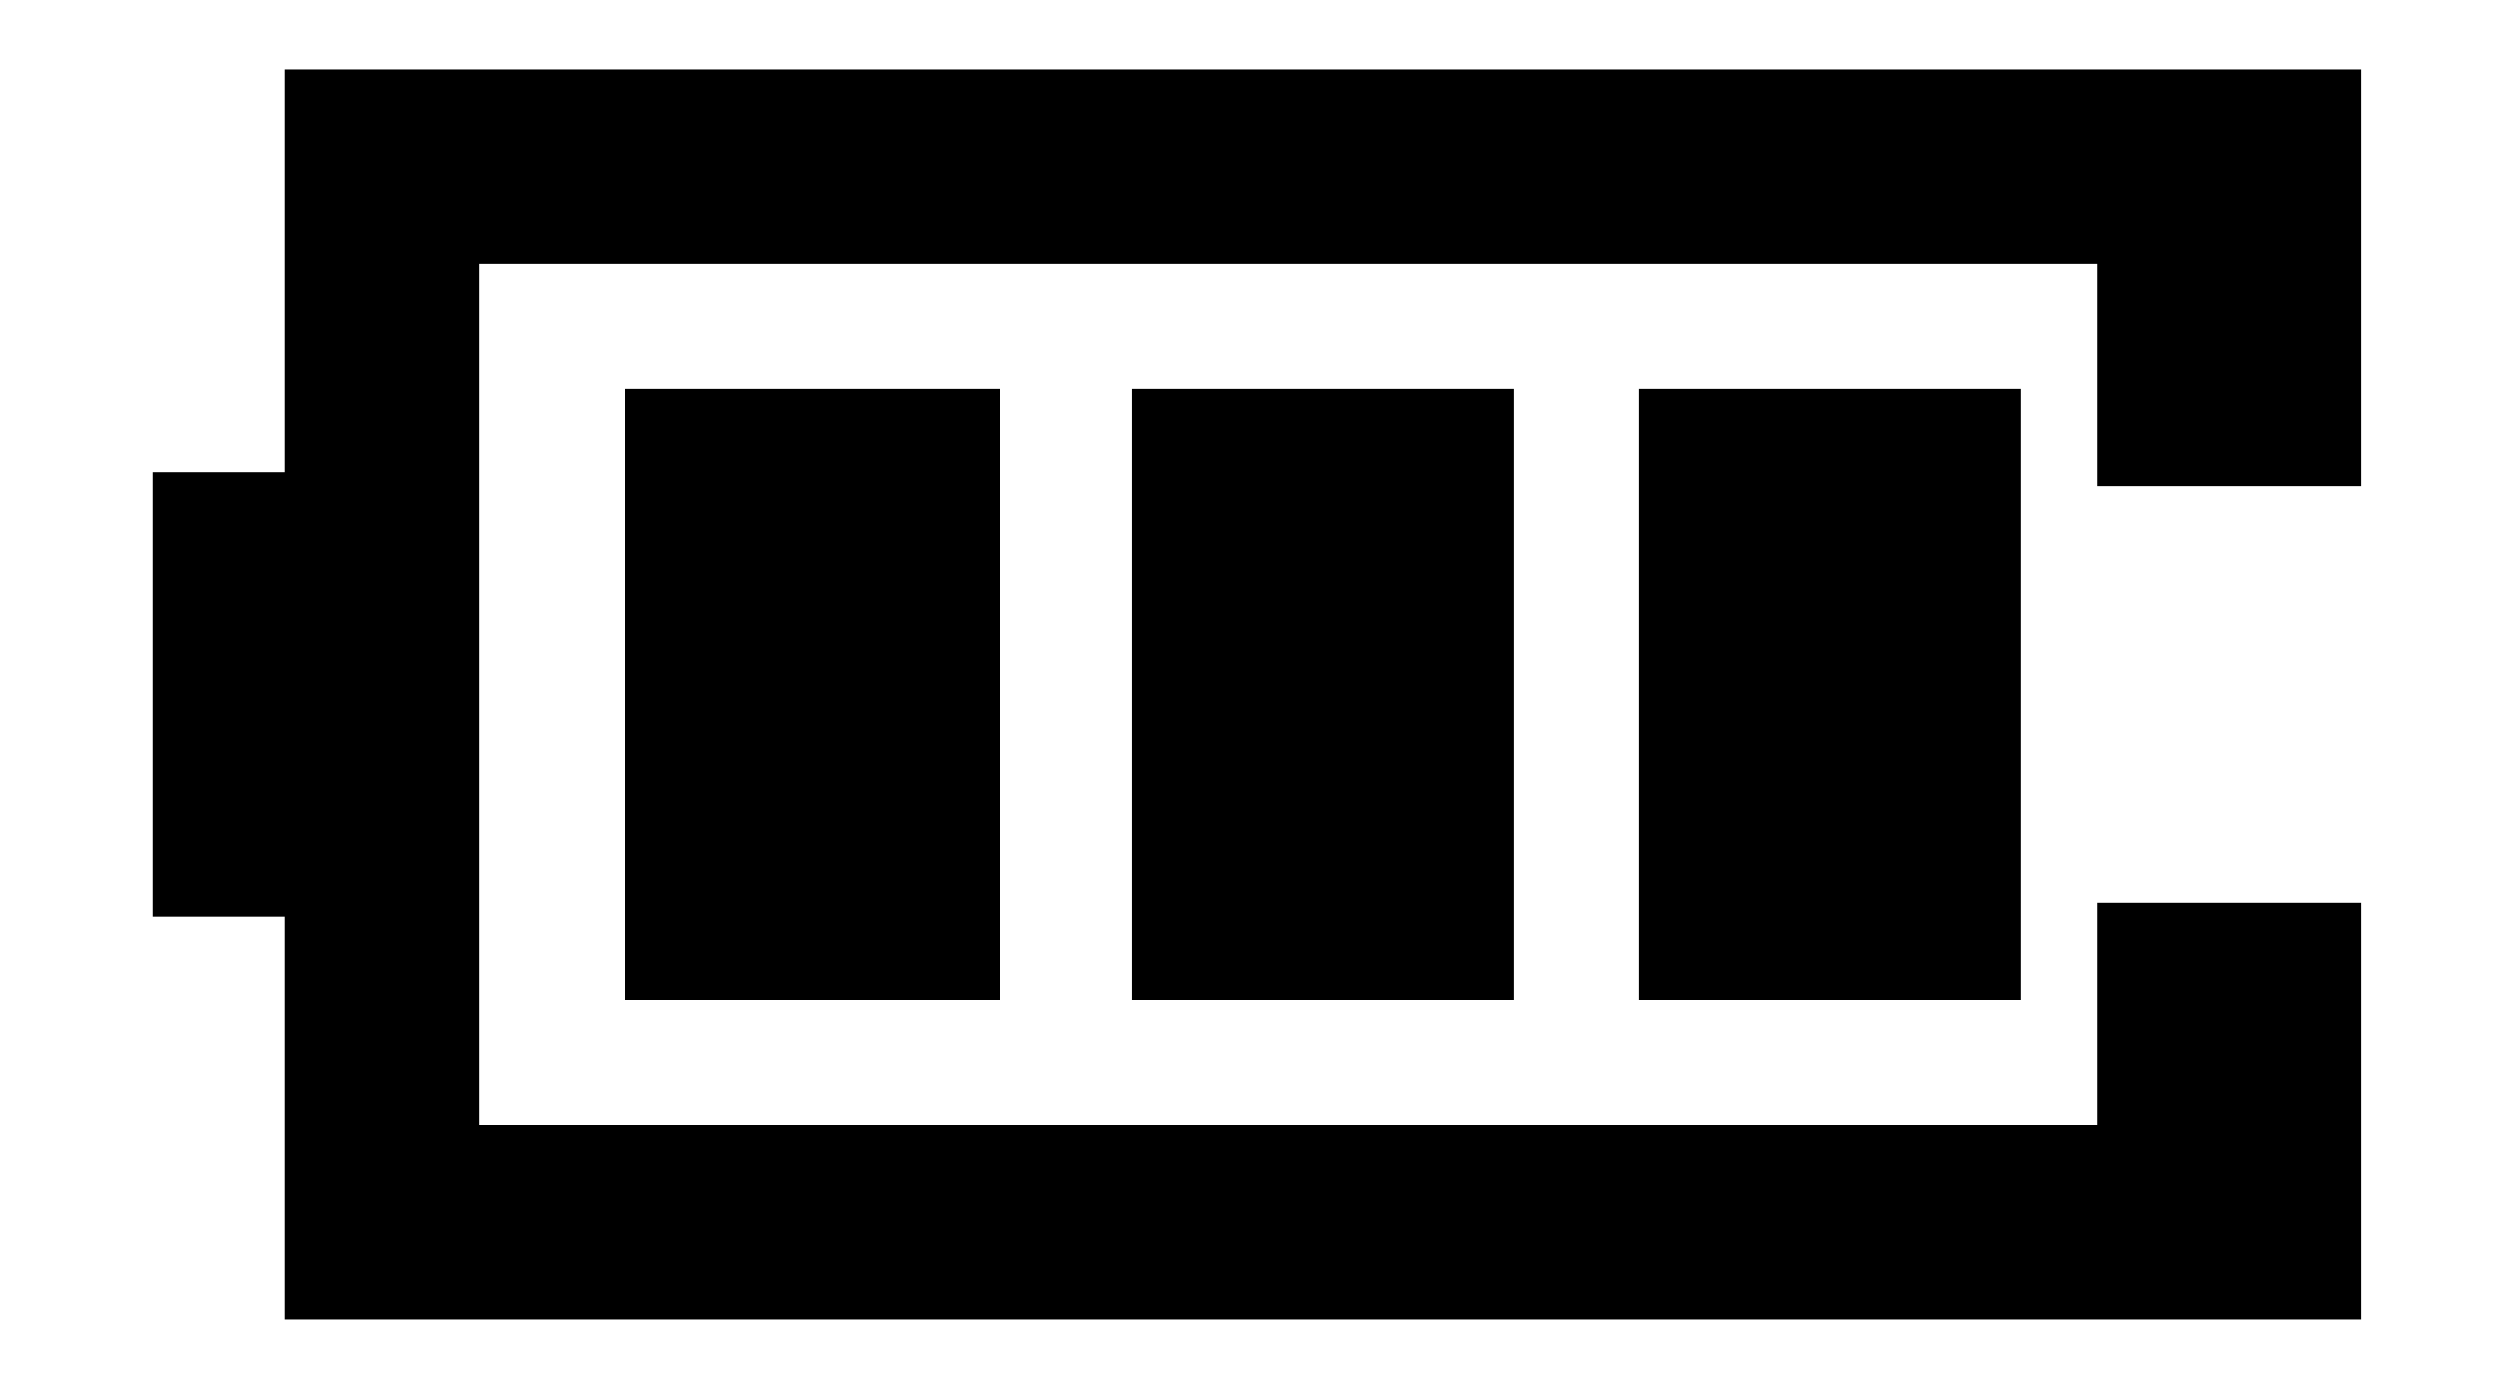 <svg id="レイヤー_2" data-name="レイヤー 2" xmlns="http://www.w3.org/2000/svg" viewBox="0 0 36 20"><path d="M30.2,7V3.8H6.9V16.2H30.2V13H34v6H4.1V13.2H2.2V6.8H4.1V1H34V7ZM9,14.4h5.4V5.6H9Zm7.3,0h5.5V5.6H16.3Zm7.3,0h5.5V5.6H23.6Z"/></svg>